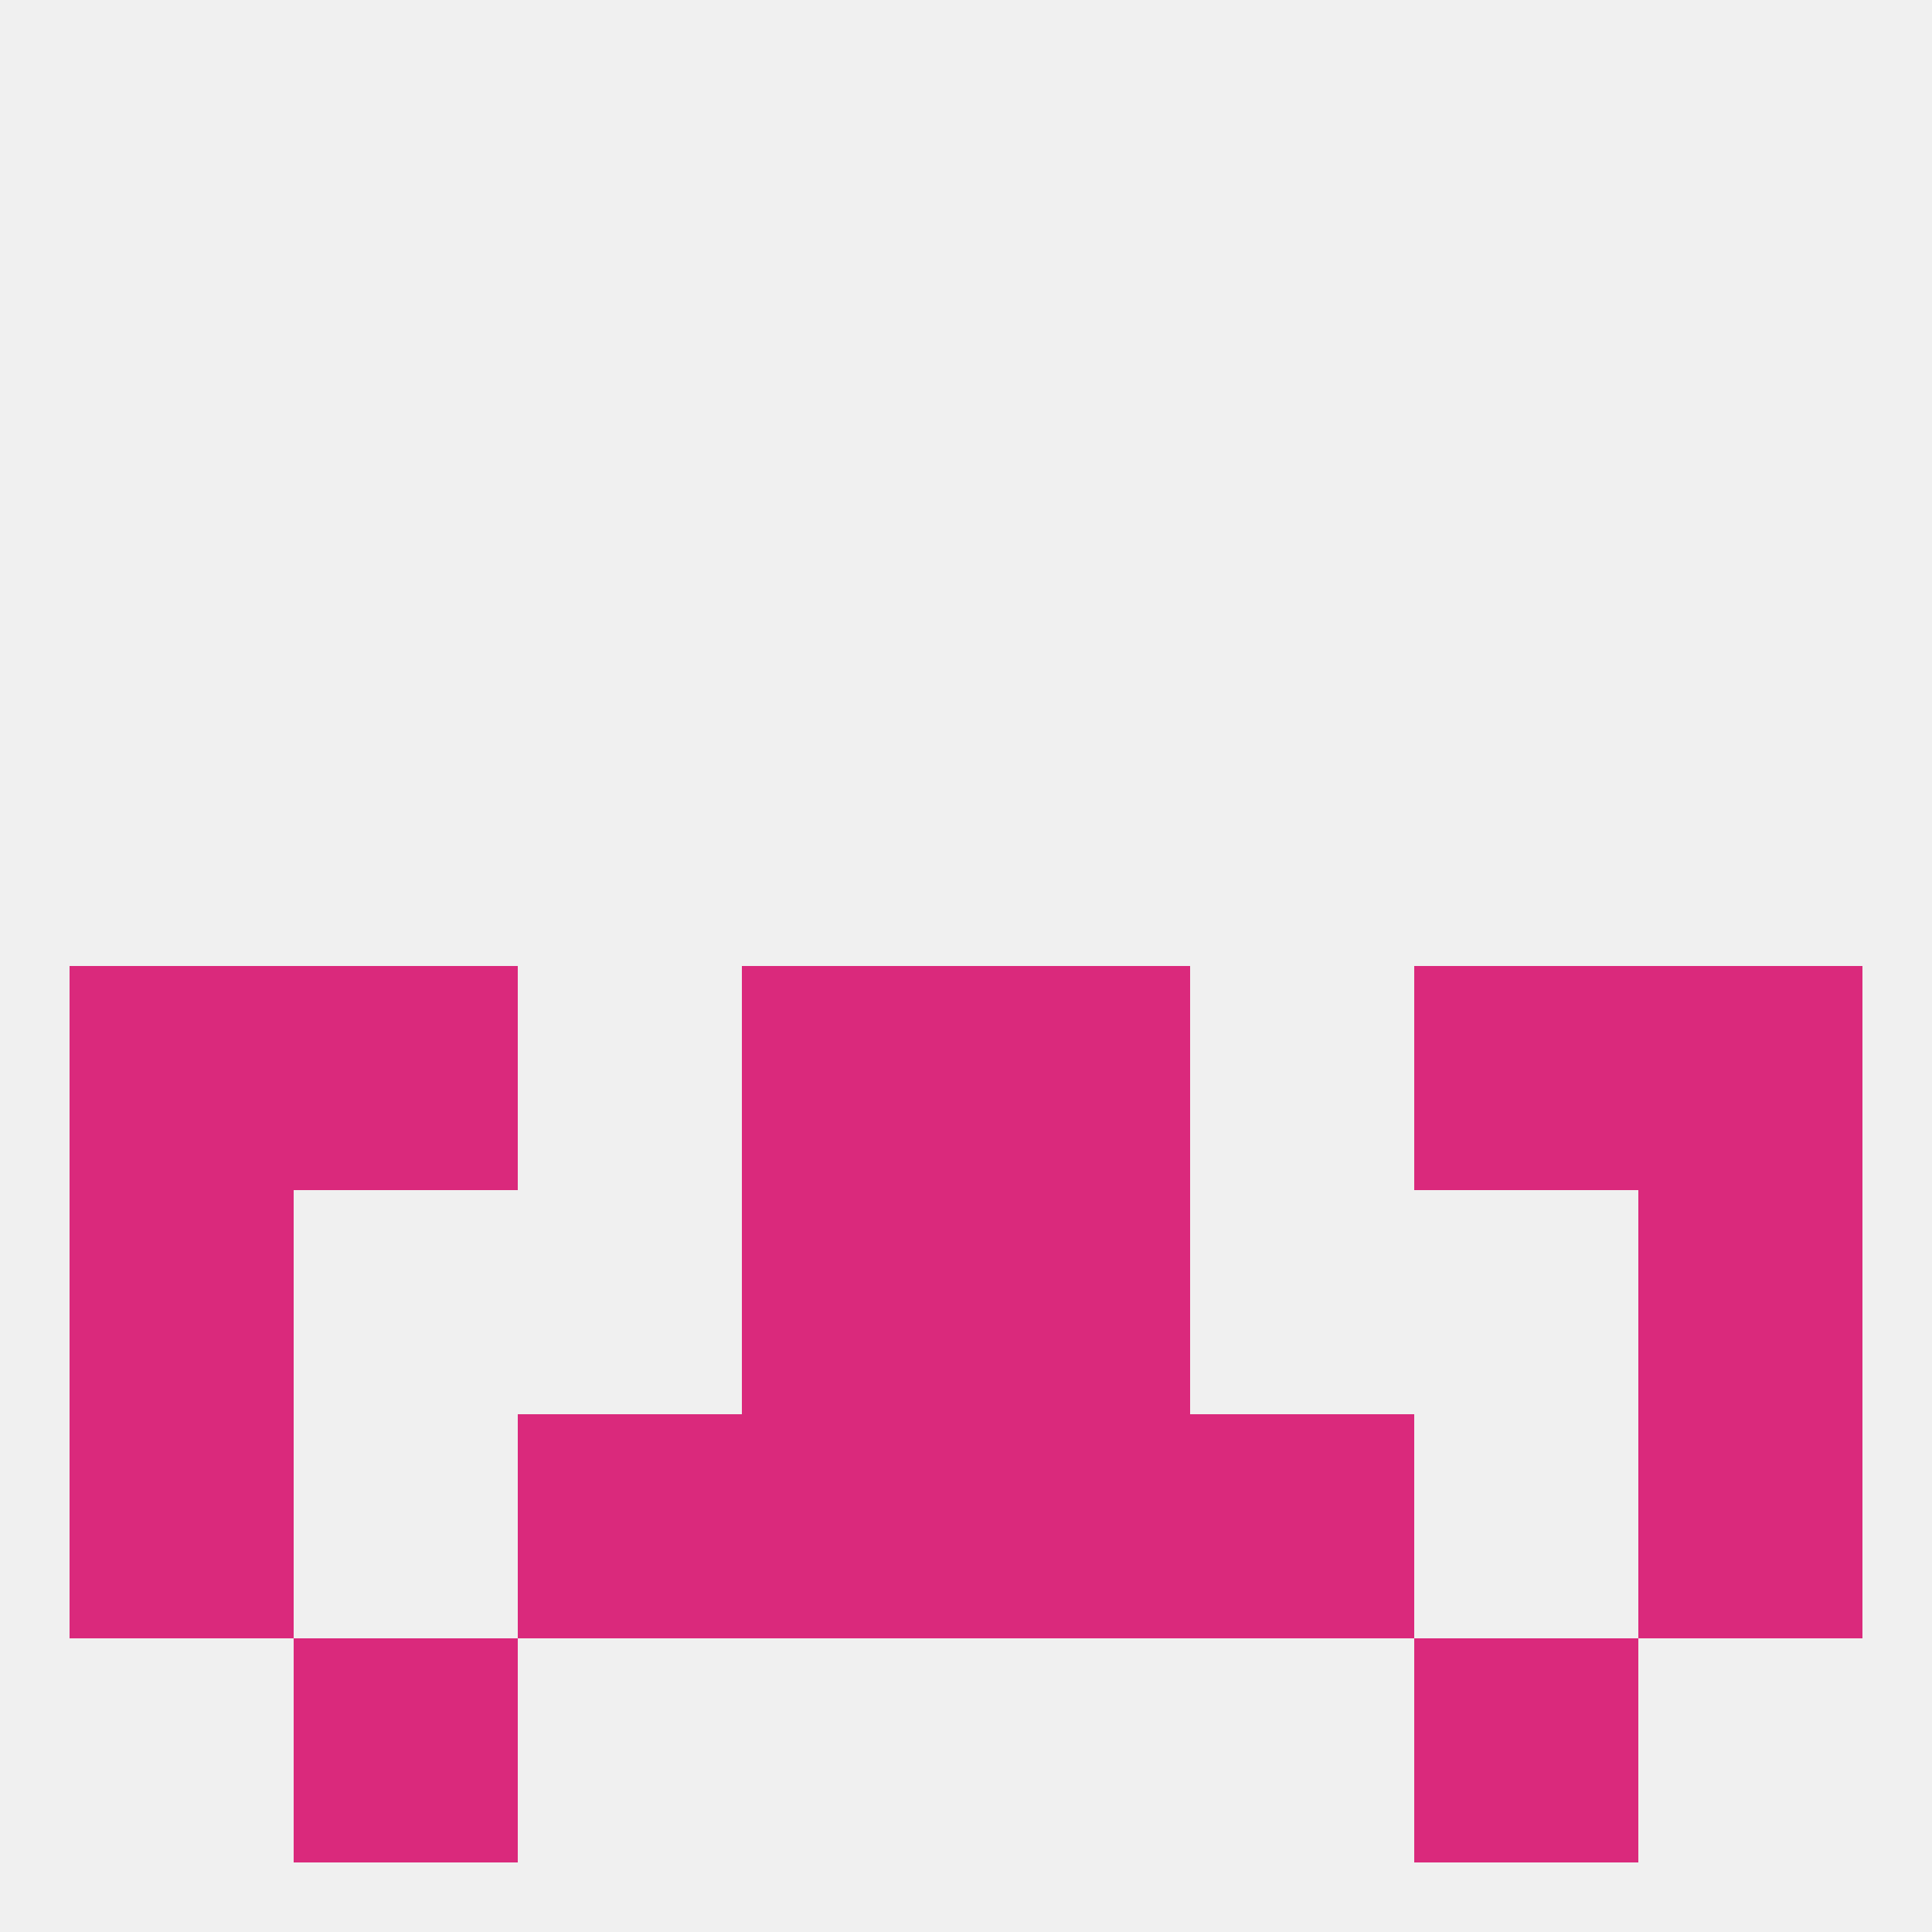 
<!--   <?xml version="1.0"?> -->
<svg version="1.1" baseprofile="full" xmlns="http://www.w3.org/2000/svg" xmlns:xlink="http://www.w3.org/1999/xlink" xmlns:ev="http://www.w3.org/2001/xml-events" width="250" height="250" viewBox="0 0 250 250" >
	<rect width="100%" height="100%" fill="rgba(240,240,240,255)"/>

	<rect x="38" y="212" width="29" height="29" fill="rgba(218,41,124,255)"/>
	<rect x="183" y="212" width="29" height="29" fill="rgba(218,41,124,255)"/>
	<rect x="9" y="125" width="29" height="29" fill="rgba(218,41,124,255)"/>
	<rect x="212" y="125" width="29" height="29" fill="rgba(218,41,124,255)"/>
	<rect x="38" y="125" width="29" height="29" fill="rgba(218,41,124,255)"/>
	<rect x="183" y="125" width="29" height="29" fill="rgba(218,41,124,255)"/>
	<rect x="96" y="125" width="29" height="29" fill="rgba(218,41,124,255)"/>
	<rect x="125" y="125" width="29" height="29" fill="rgba(218,41,124,255)"/>
	<rect x="9" y="154" width="29" height="29" fill="rgba(218,41,124,255)"/>
	<rect x="212" y="154" width="29" height="29" fill="rgba(218,41,124,255)"/>
	<rect x="96" y="154" width="29" height="29" fill="rgba(218,41,124,255)"/>
	<rect x="125" y="154" width="29" height="29" fill="rgba(218,41,124,255)"/>
	<rect x="125" y="183" width="29" height="29" fill="rgba(218,41,124,255)"/>
	<rect x="67" y="183" width="29" height="29" fill="rgba(218,41,124,255)"/>
	<rect x="154" y="183" width="29" height="29" fill="rgba(218,41,124,255)"/>
	<rect x="9" y="183" width="29" height="29" fill="rgba(218,41,124,255)"/>
	<rect x="212" y="183" width="29" height="29" fill="rgba(218,41,124,255)"/>
	<rect x="96" y="183" width="29" height="29" fill="rgba(218,41,124,255)"/>
</svg>